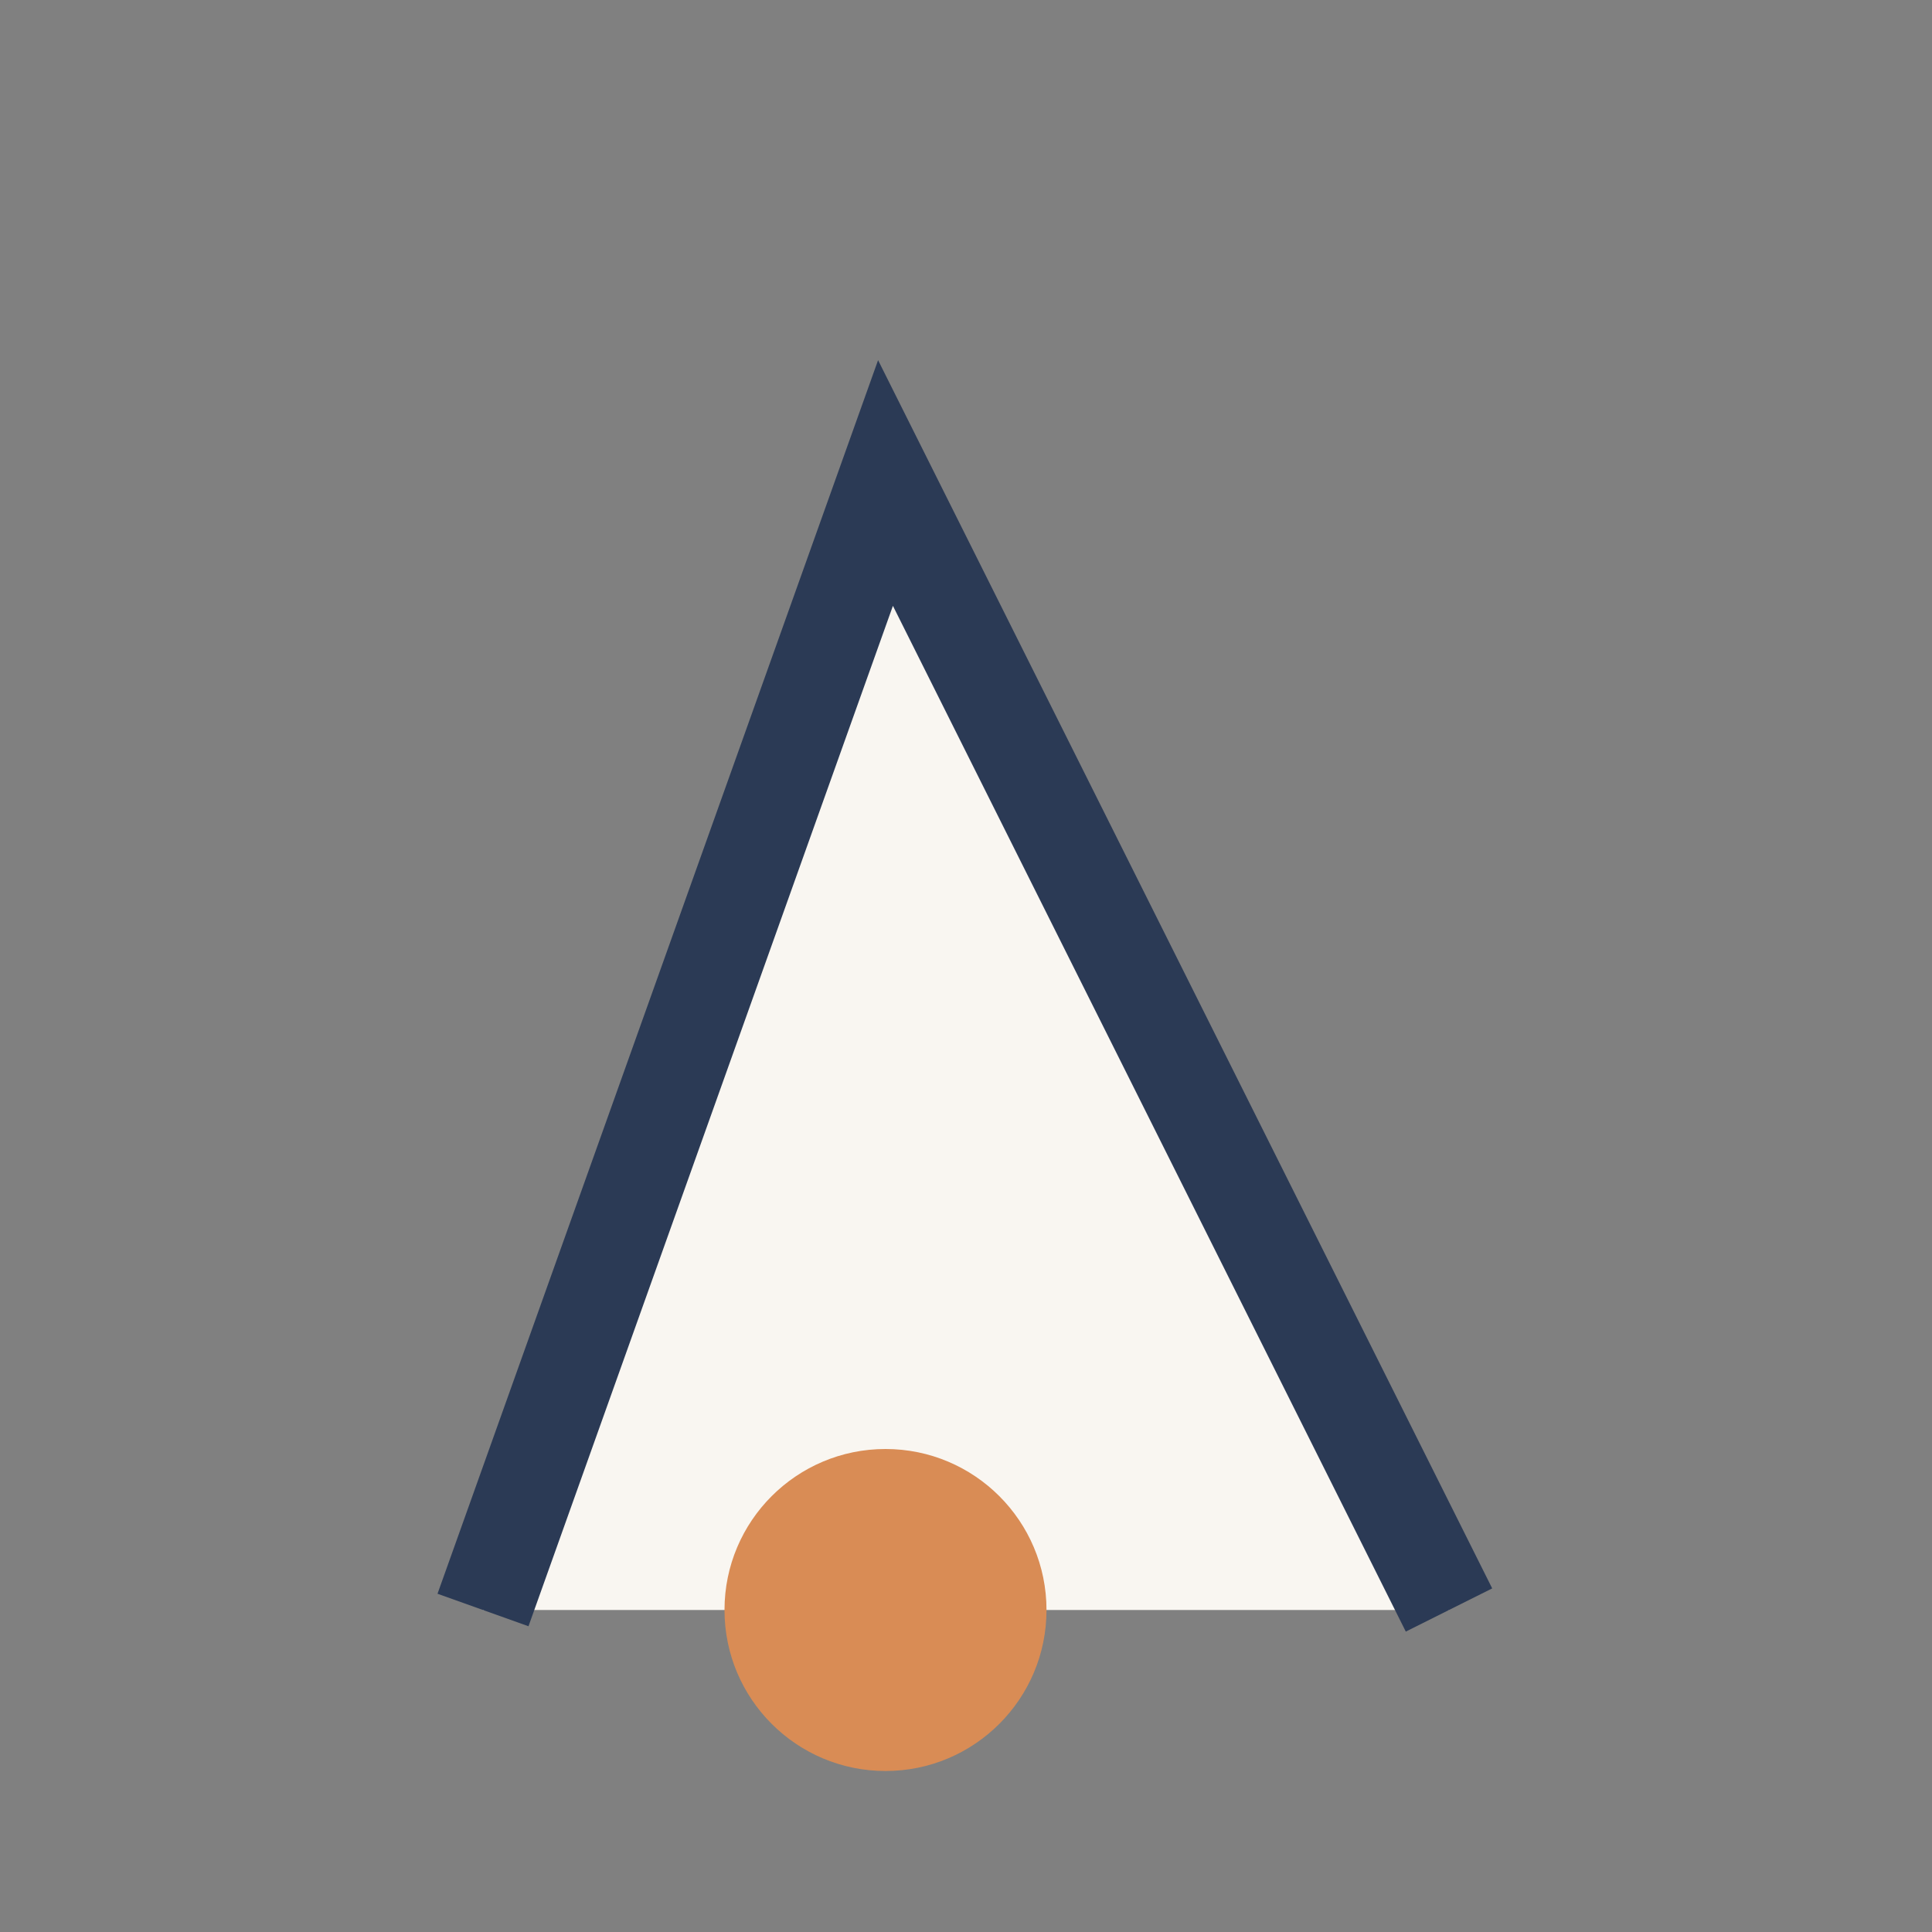 <?xml version="1.0" encoding="UTF-8"?>
<svg xmlns="http://www.w3.org/2000/svg" width="24" height="24" viewBox="0 0 24 24"><rect x="0" y="0" width="24" height="24" fill="#808080" stroke="none"/><path d="M6 20l5-14 7 14" fill="#F9F6F1" stroke="#2B3A55" stroke-width="1.2"/><circle cx="11" cy="20" r="2" fill="#D98C55"/></svg>